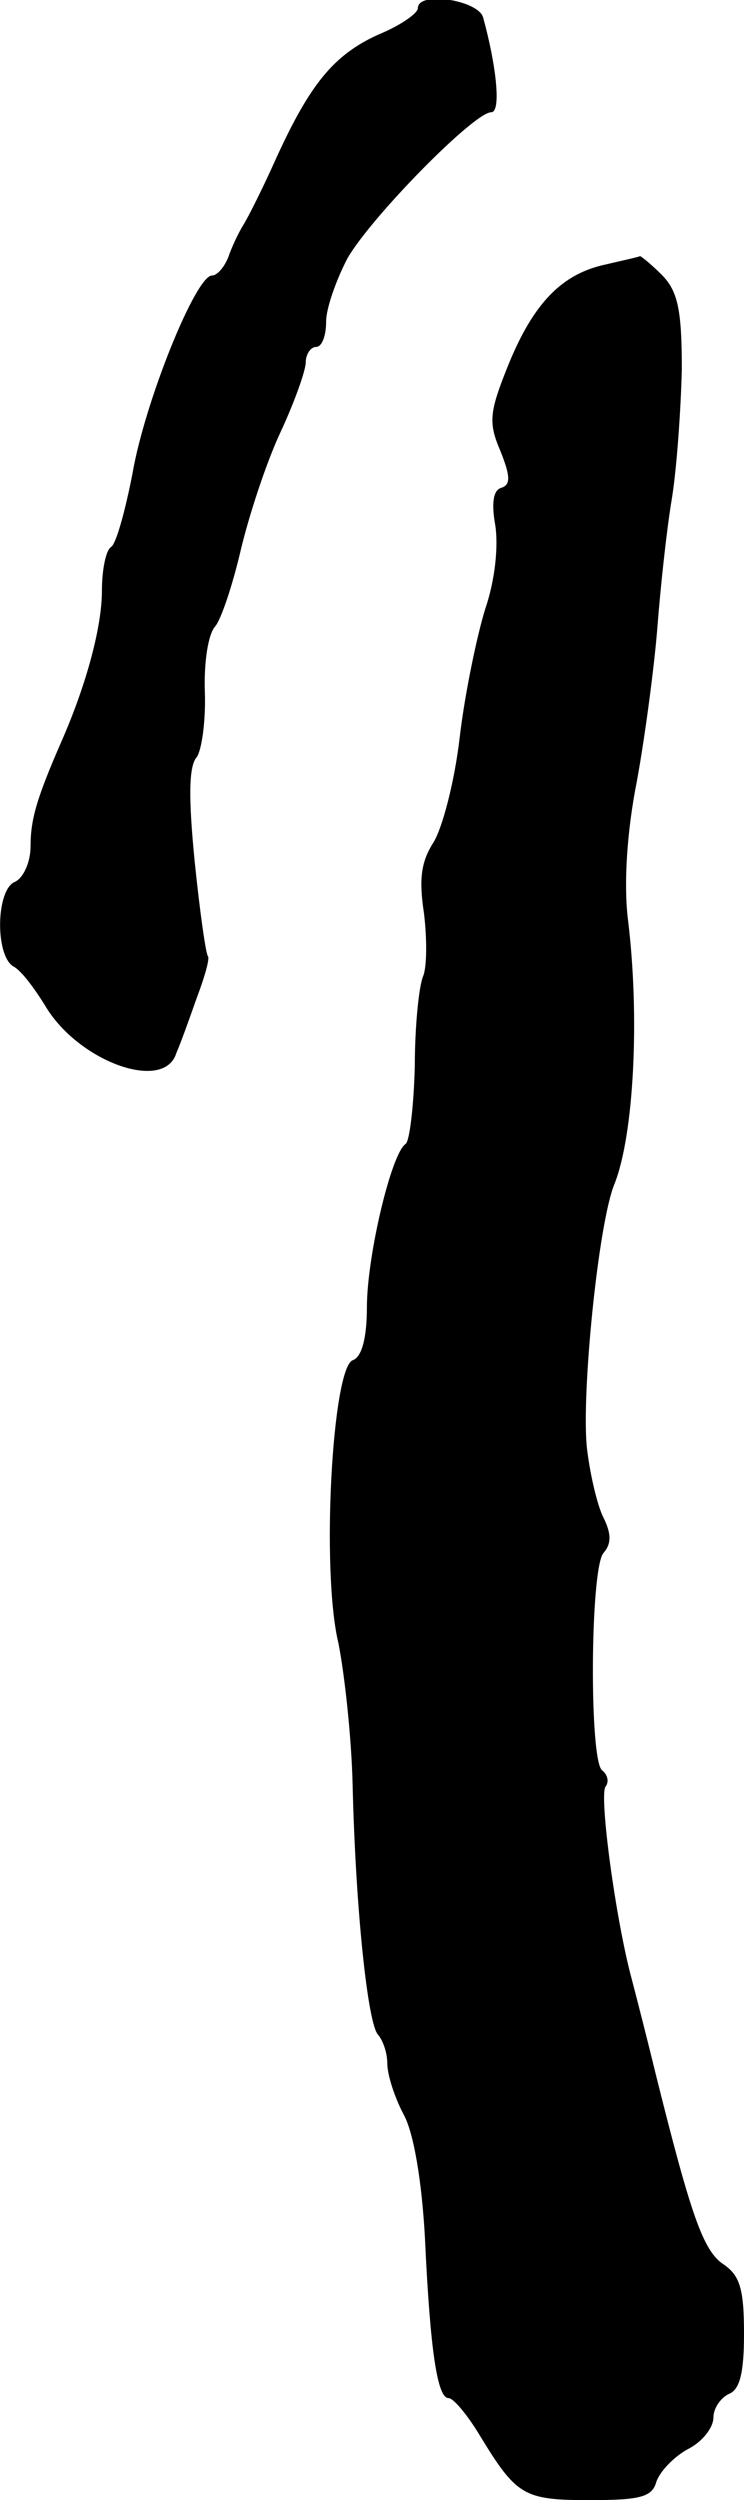 <?xml version="1.0" standalone="no"?>
<!DOCTYPE svg PUBLIC "-//W3C//DTD SVG 20010904//EN"
 "http://www.w3.org/TR/2001/REC-SVG-20010904/DTD/svg10.dtd">
<svg version="1.0" xmlns="http://www.w3.org/2000/svg"
 width="73pt" height="245pt" viewBox="0 0 73 245"
 preserveAspectRatio="xMidYMid meet">
<g transform="translate(0,245) scale(0.1,-0.1)"
fill="#000000" stroke="none">
<path d="M410 2442 c0 -5 -17 -17 -39 -26 -44 -20 -67 -49 -100 -121 -12 -27
-27 -57 -32 -65 -5 -8 -12 -23 -15 -32 -4 -10 -11 -18 -16 -18 -16 0 -66 -124
-78 -194 -7 -36 -16 -69 -21 -72 -5 -3 -9 -22 -9 -43 0 -35 -15 -91 -39 -146
-25 -57 -31 -78 -31 -104 0 -16 -7 -31 -15 -35 -19 -7 -20 -72 -2 -83 8 -4 21
-22 31 -38 32 -55 117 -86 129 -47 4 9 13 34 20 54 8 21 13 39 11 41 -2 2 -8
44 -13 93 -6 61 -6 93 2 102 5 7 9 36 8 64 -1 28 3 56 10 64 6 7 17 40 25 74
8 34 25 86 39 116 14 30 25 61 25 69 0 8 5 15 10 15 6 0 10 11 10 25 0 13 10
41 21 62 23 40 124 143 141 143 10 0 5 46 -8 93 -5 17 -64 26 -64 9z"/>
<path d="M595 2191 c-43 -9 -71 -37 -96 -98 -19 -47 -20 -57 -8 -85 10 -25 10
-33 1 -36 -8 -2 -10 -15 -6 -37 3 -20 0 -53 -10 -82 -8 -26 -20 -83 -25 -126
-5 -43 -17 -89 -26 -103 -12 -19 -14 -36 -9 -69 3 -25 3 -53 -1 -62 -4 -10 -8
-49 -8 -88 -1 -38 -5 -73 -9 -76 -14 -9 -38 -110 -38 -160 0 -30 -5 -49 -14
-52 -20 -8 -31 -206 -14 -277 6 -30 13 -93 14 -140 3 -123 15 -234 25 -244 5
-6 9 -18 9 -28 0 -11 7 -33 16 -50 10 -18 18 -66 21 -122 5 -108 12 -156 23
-156 5 0 19 -17 31 -37 36 -59 43 -63 108 -63 49 0 61 3 65 18 4 11 18 25 31
32 14 7 25 21 25 31 0 9 7 19 15 23 11 4 15 21 15 59 0 44 -4 57 -20 68 -20
13 -32 48 -66 184 -8 33 -19 76 -24 95 -16 59 -32 179 -26 189 4 5 2 12 -3 16
-13 8 -12 197 1 213 8 9 8 19 0 35 -6 12 -13 42 -16 67 -6 51 11 222 27 260
19 48 25 164 13 260 -4 34 -1 85 9 135 8 44 17 112 20 150 3 39 9 95 14 125 5
30 9 88 10 128 0 59 -4 77 -20 93 -10 10 -20 18 -21 18 -2 -1 -16 -4 -33 -8z"/>
</g>
</svg>
